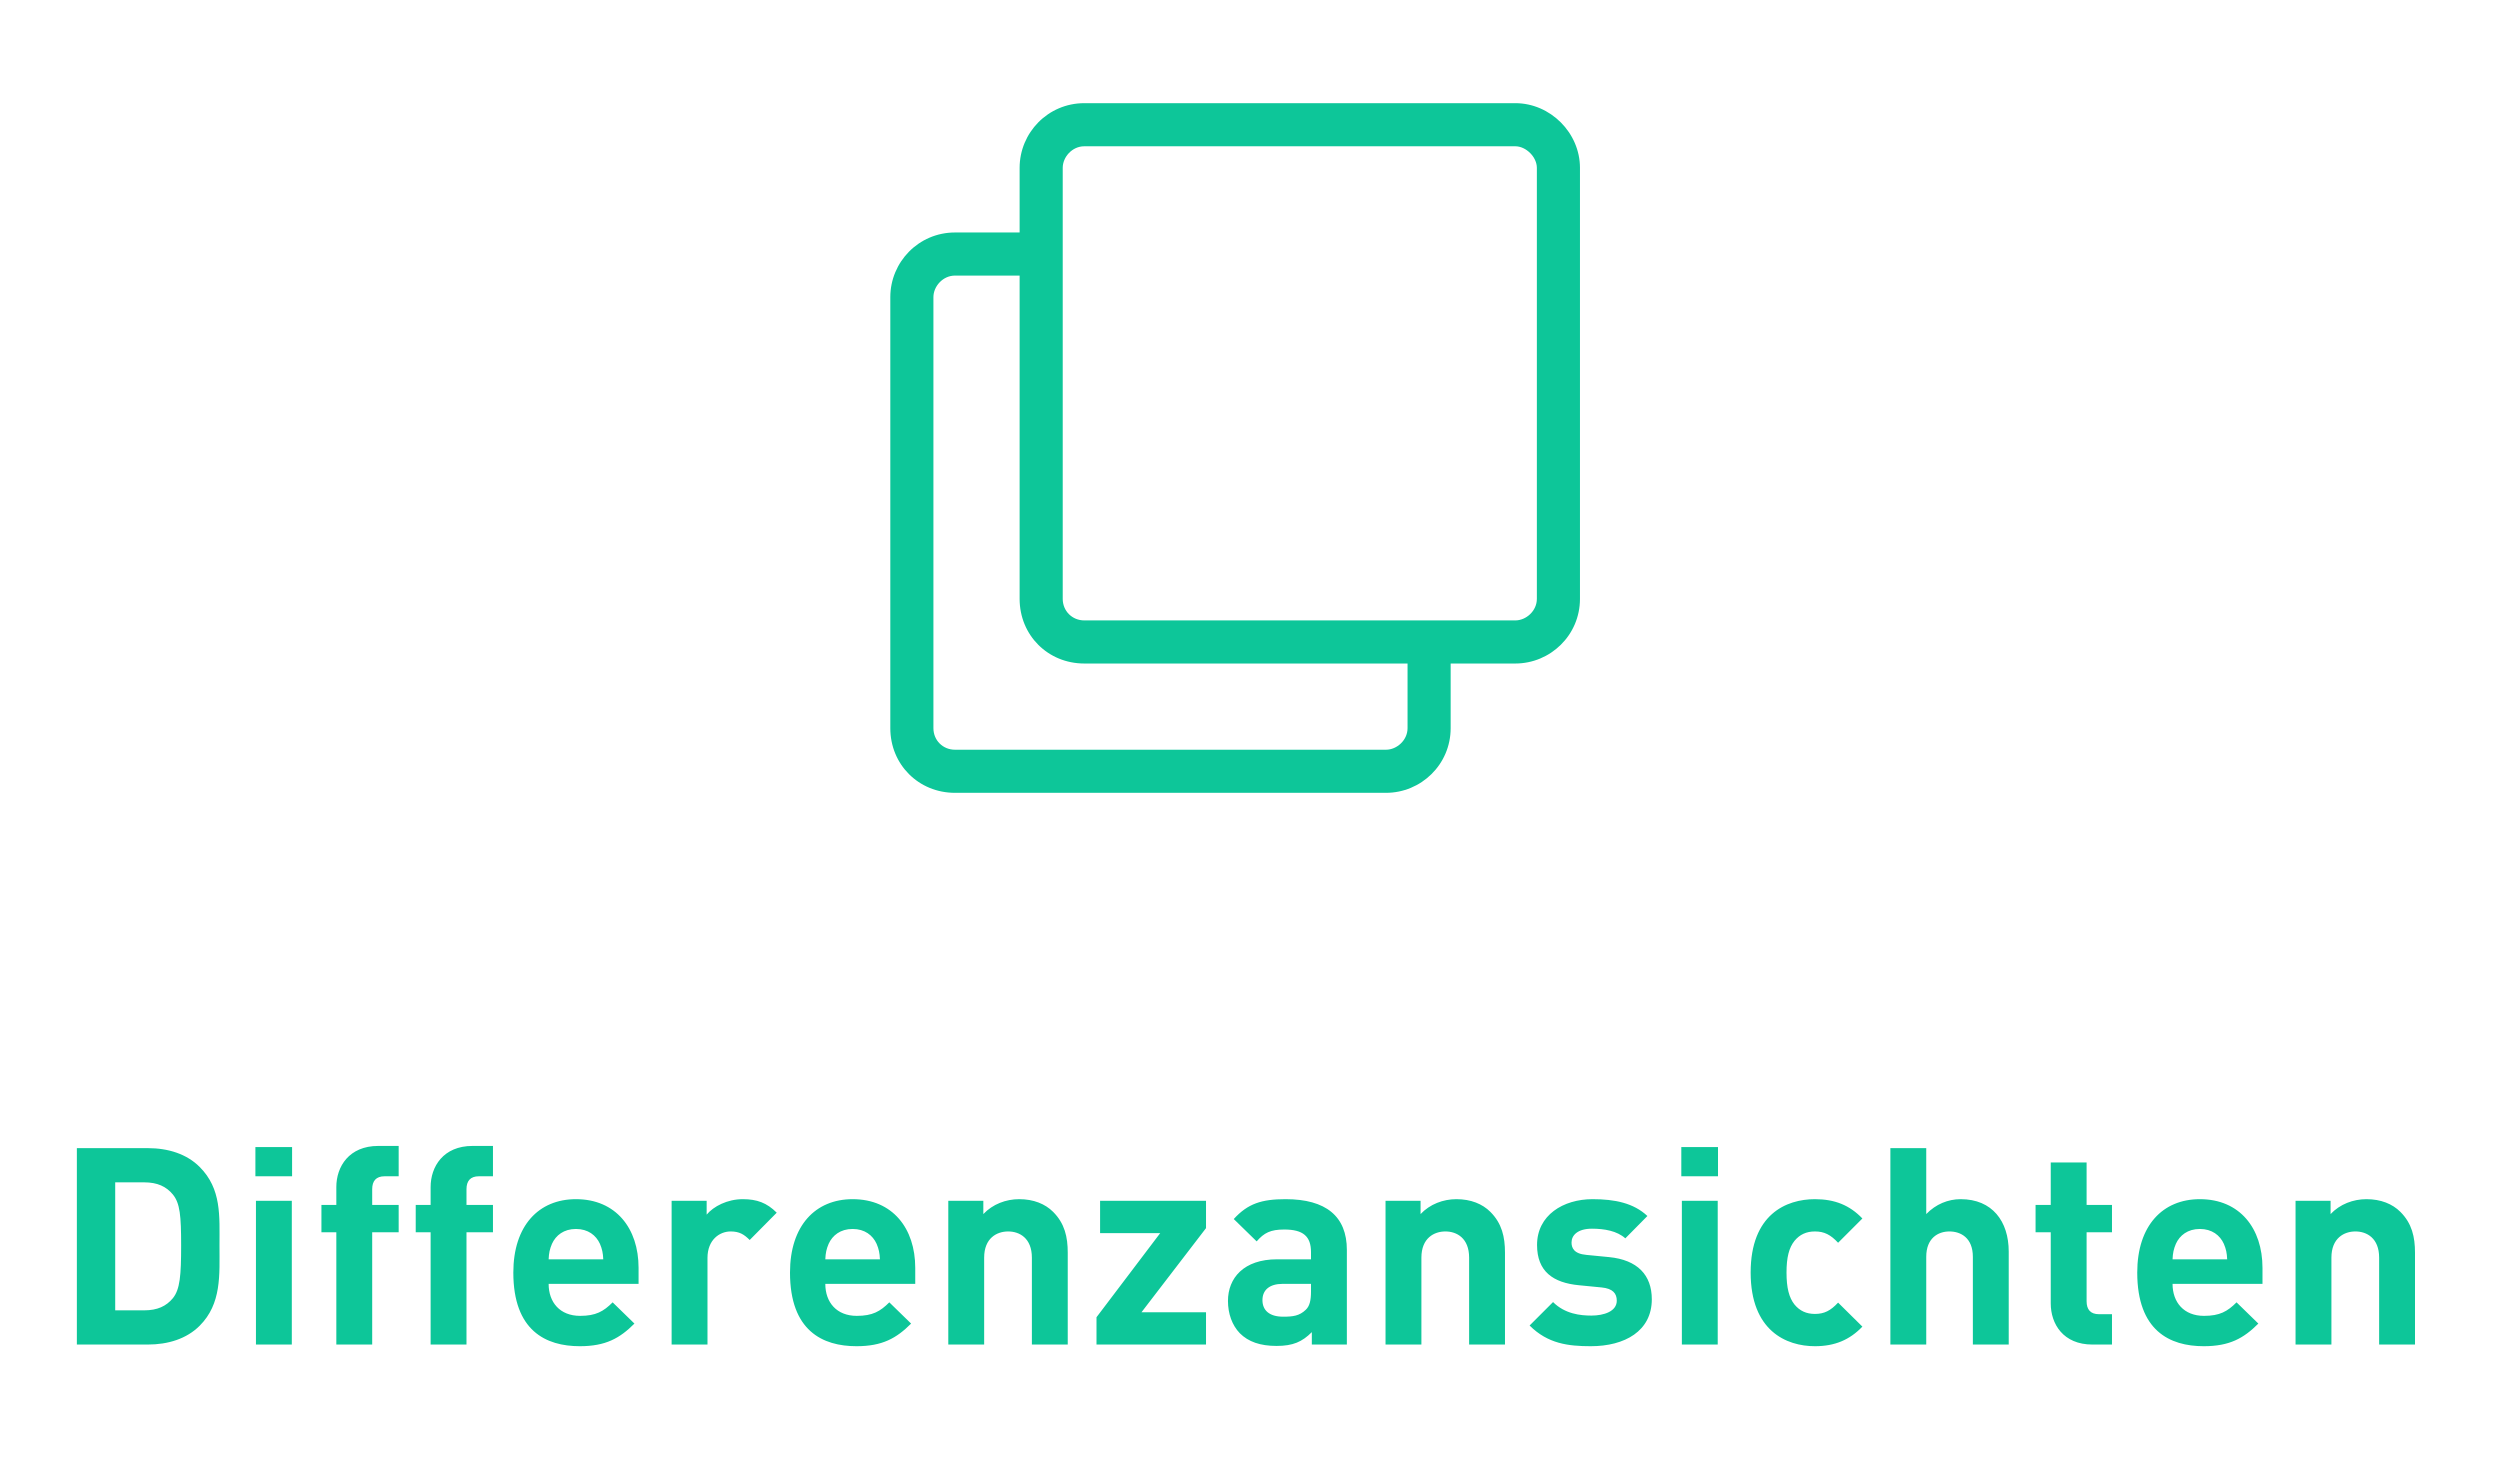 <?xml version="1.0" encoding="UTF-8"?>
<svg width="145px" height="85px" viewBox="0 0 145 85" version="1.1" xmlns="http://www.w3.org/2000/svg" xmlns:xlink="http://www.w3.org/1999/xlink">
    <title>feature_differenzansichten</title>
    <g id="Page-1" stroke="none" stroke-width="1" fill="none" fill-rule="evenodd">
        <g id="feature_differenzansichten" transform="translate(0.191, 0)">
            <rect id="Rectangle" fill="#FFFFFF" opacity="0" x="0" y="0" width="144" height="85"></rect>
            <path d="M87.697,5.984 L62.697,5.984 C60.588,5.984 58.947,7.703 58.947,9.734 L58.947,13.484 L55.197,13.484 C53.088,13.484 51.447,15.203 51.447,17.234 L51.447,42.234 C51.447,44.343 53.088,45.984 55.197,45.984 L80.197,45.984 C82.228,45.984 83.947,44.343 83.947,42.234 L83.947,38.484 L87.697,38.484 C89.728,38.484 91.447,36.843 91.447,34.734 L91.447,9.734 C91.447,7.703 89.728,5.984 87.697,5.984 Z M81.447,42.234 C81.447,42.937 80.822,43.484 80.197,43.484 L55.197,43.484 C54.494,43.484 53.947,42.937 53.947,42.234 L53.947,17.234 C53.947,16.609 54.494,15.984 55.197,15.984 L58.947,15.984 L58.947,34.734 C58.947,36.843 60.588,38.484 62.697,38.484 L81.447,38.484 L81.447,42.234 Z M88.947,34.734 C88.947,35.437 88.322,35.984 87.697,35.984 L62.697,35.984 C61.994,35.984 61.447,35.437 61.447,34.734 L61.447,9.734 C61.447,9.109 61.994,8.484 62.697,8.484 L87.697,8.484 C88.322,8.484 88.947,9.109 88.947,9.734 L88.947,34.734 Z" id="Shape" fill="#0DC699" fill-rule="nonzero"></path>
            <path d="M12.539,72.24 C12.539,70.528 12.667,68.96 11.387,67.68 C10.635,66.928 9.563,66.592 8.379,66.592 L4.267,66.592 L4.267,77.984 L8.379,77.984 C9.563,77.984 10.635,77.648 11.387,76.896 C12.667,75.616 12.539,73.952 12.539,72.24 Z M10.315,72.24 C10.315,73.968 10.251,74.784 9.835,75.296 C9.451,75.76 8.939,76 8.171,76 L6.491,76 L6.491,68.576 L8.171,68.576 C8.939,68.576 9.451,68.816 9.835,69.28 C10.251,69.792 10.315,70.512 10.315,72.24 Z M16.75,68.224 L16.75,66.528 L14.622,66.528 L14.622,68.224 L16.75,68.224 Z M16.734,77.984 L16.734,69.648 L14.654,69.648 L14.654,77.984 L16.734,77.984 Z M22.932,71.472 L22.932,69.888 L21.396,69.888 L21.396,68.976 C21.396,68.496 21.62,68.224 22.116,68.224 L22.932,68.224 L22.932,66.464 L21.748,66.464 C20.052,66.464 19.316,67.664 19.316,68.848 L19.316,69.888 L18.452,69.888 L18.452,71.472 L19.316,71.472 L19.316,77.984 L21.396,77.984 L21.396,71.472 L22.932,71.472 Z M28.401,71.472 L28.401,69.888 L26.865,69.888 L26.865,68.976 C26.865,68.496 27.089,68.224 27.585,68.224 L28.401,68.224 L28.401,66.464 L27.217,66.464 C25.521,66.464 24.785,67.664 24.785,68.848 L24.785,69.888 L23.921,69.888 L23.921,71.472 L24.785,71.472 L24.785,77.984 L26.865,77.984 L26.865,71.472 L28.401,71.472 Z M36.846,74.464 L36.846,73.536 C36.846,71.248 35.534,69.552 33.214,69.552 C31.054,69.552 29.582,71.088 29.582,73.808 C29.582,77.184 31.47,78.08 33.438,78.08 C34.942,78.08 35.758,77.616 36.606,76.768 L35.342,75.536 C34.814,76.064 34.366,76.32 33.454,76.32 C32.286,76.32 31.63,75.536 31.63,74.464 L36.846,74.464 Z M34.798,73.04 L31.63,73.04 C31.646,72.672 31.694,72.448 31.822,72.144 C32.046,71.648 32.51,71.28 33.214,71.28 C33.918,71.28 34.382,71.648 34.606,72.144 C34.734,72.448 34.782,72.672 34.798,73.04 Z M44.859,70.336 C44.283,69.76 43.707,69.552 42.891,69.552 C41.995,69.552 41.195,69.968 40.795,70.448 L40.795,69.648 L38.763,69.648 L38.763,77.984 L40.843,77.984 L40.843,72.96 C40.843,71.904 41.547,71.424 42.187,71.424 C42.699,71.424 42.971,71.6 43.291,71.92 L44.859,70.336 Z M52.893,74.464 L52.893,73.536 C52.893,71.248 51.581,69.552 49.261,69.552 C47.101,69.552 45.629,71.088 45.629,73.808 C45.629,77.184 47.517,78.08 49.485,78.08 C50.989,78.08 51.805,77.616 52.653,76.768 L51.389,75.536 C50.861,76.064 50.413,76.32 49.501,76.32 C48.333,76.32 47.677,75.536 47.677,74.464 L52.893,74.464 Z M50.845,73.04 L47.677,73.04 C47.693,72.672 47.741,72.448 47.869,72.144 C48.093,71.648 48.557,71.28 49.261,71.28 C49.965,71.28 50.429,71.648 50.653,72.144 C50.781,72.448 50.829,72.672 50.845,73.04 Z M61.738,77.984 L61.738,72.656 C61.738,71.744 61.562,70.96 60.89,70.288 C60.426,69.824 59.754,69.552 58.922,69.552 C58.154,69.552 57.386,69.84 56.842,70.416 L56.842,69.648 L54.81,69.648 L54.81,77.984 L56.89,77.984 L56.89,72.944 C56.89,71.808 57.626,71.424 58.282,71.424 C58.938,71.424 59.658,71.808 59.658,72.944 L59.658,77.984 L61.738,77.984 Z M69.758,77.984 L69.758,76.112 L66.014,76.112 L69.758,71.232 L69.758,69.648 L63.614,69.648 L63.614,71.52 L67.102,71.52 L63.406,76.4 L63.406,77.984 L69.758,77.984 Z M77.927,77.984 L77.927,72.496 C77.927,70.544 76.711,69.552 74.375,69.552 C72.983,69.552 72.183,69.808 71.367,70.704 L72.695,72 C73.127,71.504 73.495,71.312 74.295,71.312 C75.399,71.312 75.847,71.712 75.847,72.624 L75.847,73.04 L73.879,73.04 C71.943,73.04 71.031,74.128 71.031,75.456 C71.031,76.192 71.271,76.864 71.719,77.328 C72.215,77.824 72.903,78.064 73.847,78.064 C74.807,78.064 75.335,77.824 75.895,77.264 L75.895,77.984 L77.927,77.984 Z M75.847,74.912 C75.847,75.424 75.767,75.76 75.543,75.968 C75.175,76.32 74.807,76.368 74.231,76.368 C73.415,76.368 73.031,75.984 73.031,75.408 C73.031,74.816 73.447,74.464 74.199,74.464 L75.847,74.464 L75.847,74.912 Z M87.098,77.984 L87.098,72.656 C87.098,71.744 86.922,70.96 86.25,70.288 C85.786,69.824 85.114,69.552 84.282,69.552 C83.514,69.552 82.746,69.84 82.202,70.416 L82.202,69.648 L80.17,69.648 L80.17,77.984 L82.25,77.984 L82.25,72.944 C82.25,71.808 82.986,71.424 83.642,71.424 C84.298,71.424 85.018,71.808 85.018,72.944 L85.018,77.984 L87.098,77.984 Z M95.614,75.36 C95.614,73.952 94.782,73.072 93.134,72.912 L91.822,72.784 C91.086,72.72 90.958,72.368 90.958,72.064 C90.958,71.648 91.31,71.264 92.142,71.264 C92.862,71.264 93.598,71.392 94.078,71.824 L95.358,70.528 C94.558,69.776 93.47,69.552 92.174,69.552 C90.478,69.552 88.958,70.48 88.958,72.208 C88.958,73.744 89.886,74.4 91.39,74.544 L92.702,74.672 C93.358,74.736 93.582,75.024 93.582,75.44 C93.582,76.064 92.83,76.304 92.11,76.304 C91.47,76.304 90.574,76.208 89.886,75.52 L88.526,76.88 C89.582,77.936 90.766,78.08 92.078,78.08 C94.046,78.08 95.614,77.2 95.614,75.36 Z M99.453,68.224 L99.453,66.528 L97.325,66.528 L97.325,68.224 L99.453,68.224 Z M99.437,77.984 L99.437,69.648 L97.357,69.648 L97.357,77.984 L99.437,77.984 Z M107.827,76.944 L106.419,75.552 C105.987,76.016 105.619,76.208 105.075,76.208 C104.579,76.208 104.195,76.032 103.891,75.664 C103.571,75.264 103.427,74.688 103.427,73.808 C103.427,72.928 103.571,72.368 103.891,71.968 C104.195,71.6 104.579,71.424 105.075,71.424 C105.619,71.424 105.987,71.616 106.419,72.08 L107.827,70.672 C107.091,69.904 106.227,69.552 105.075,69.552 C103.411,69.552 101.347,70.432 101.347,73.808 C101.347,77.184 103.411,78.08 105.075,78.08 C106.227,78.08 107.091,77.712 107.827,76.944 Z M116.315,77.984 L116.315,72.592 C116.315,70.832 115.355,69.552 113.531,69.552 C112.795,69.552 112.091,69.84 111.531,70.416 L111.531,66.592 L109.451,66.592 L109.451,77.984 L111.531,77.984 L111.531,72.896 C111.531,71.808 112.219,71.424 112.875,71.424 C113.531,71.424 114.235,71.792 114.235,72.896 L114.235,77.984 L116.315,77.984 Z M122.304,77.984 L122.304,76.224 L121.552,76.224 C121.056,76.224 120.832,75.952 120.832,75.472 L120.832,71.472 L122.304,71.472 L122.304,69.888 L120.832,69.888 L120.832,67.424 L118.752,67.424 L118.752,69.888 L117.872,69.888 L117.872,71.472 L118.752,71.472 L118.752,75.6 C118.752,76.784 119.472,77.984 121.168,77.984 L122.304,77.984 Z M131.033,74.464 L131.033,73.536 C131.033,71.248 129.721,69.552 127.401,69.552 C125.241,69.552 123.769,71.088 123.769,73.808 C123.769,77.184 125.657,78.08 127.625,78.08 C129.129,78.08 129.945,77.616 130.793,76.768 L129.529,75.536 C129.001,76.064 128.553,76.32 127.641,76.32 C126.473,76.32 125.817,75.536 125.817,74.464 L131.033,74.464 Z M128.985,73.04 L125.817,73.04 C125.833,72.672 125.881,72.448 126.009,72.144 C126.233,71.648 126.697,71.28 127.401,71.28 C128.105,71.28 128.569,71.648 128.793,72.144 C128.921,72.448 128.969,72.672 128.985,73.04 Z M139.879,77.984 L139.879,72.656 C139.879,71.744 139.703,70.96 139.031,70.288 C138.567,69.824 137.895,69.552 137.063,69.552 C136.295,69.552 135.527,69.84 134.983,70.416 L134.983,69.648 L132.951,69.648 L132.951,77.984 L135.031,77.984 L135.031,72.944 C135.031,71.808 135.767,71.424 136.423,71.424 C137.079,71.424 137.799,71.808 137.799,72.944 L137.799,77.984 L139.879,77.984 Z" id="Shape" fill="#0DC699" fill-rule="nonzero"></path>
        </g>
    </g>
</svg>
